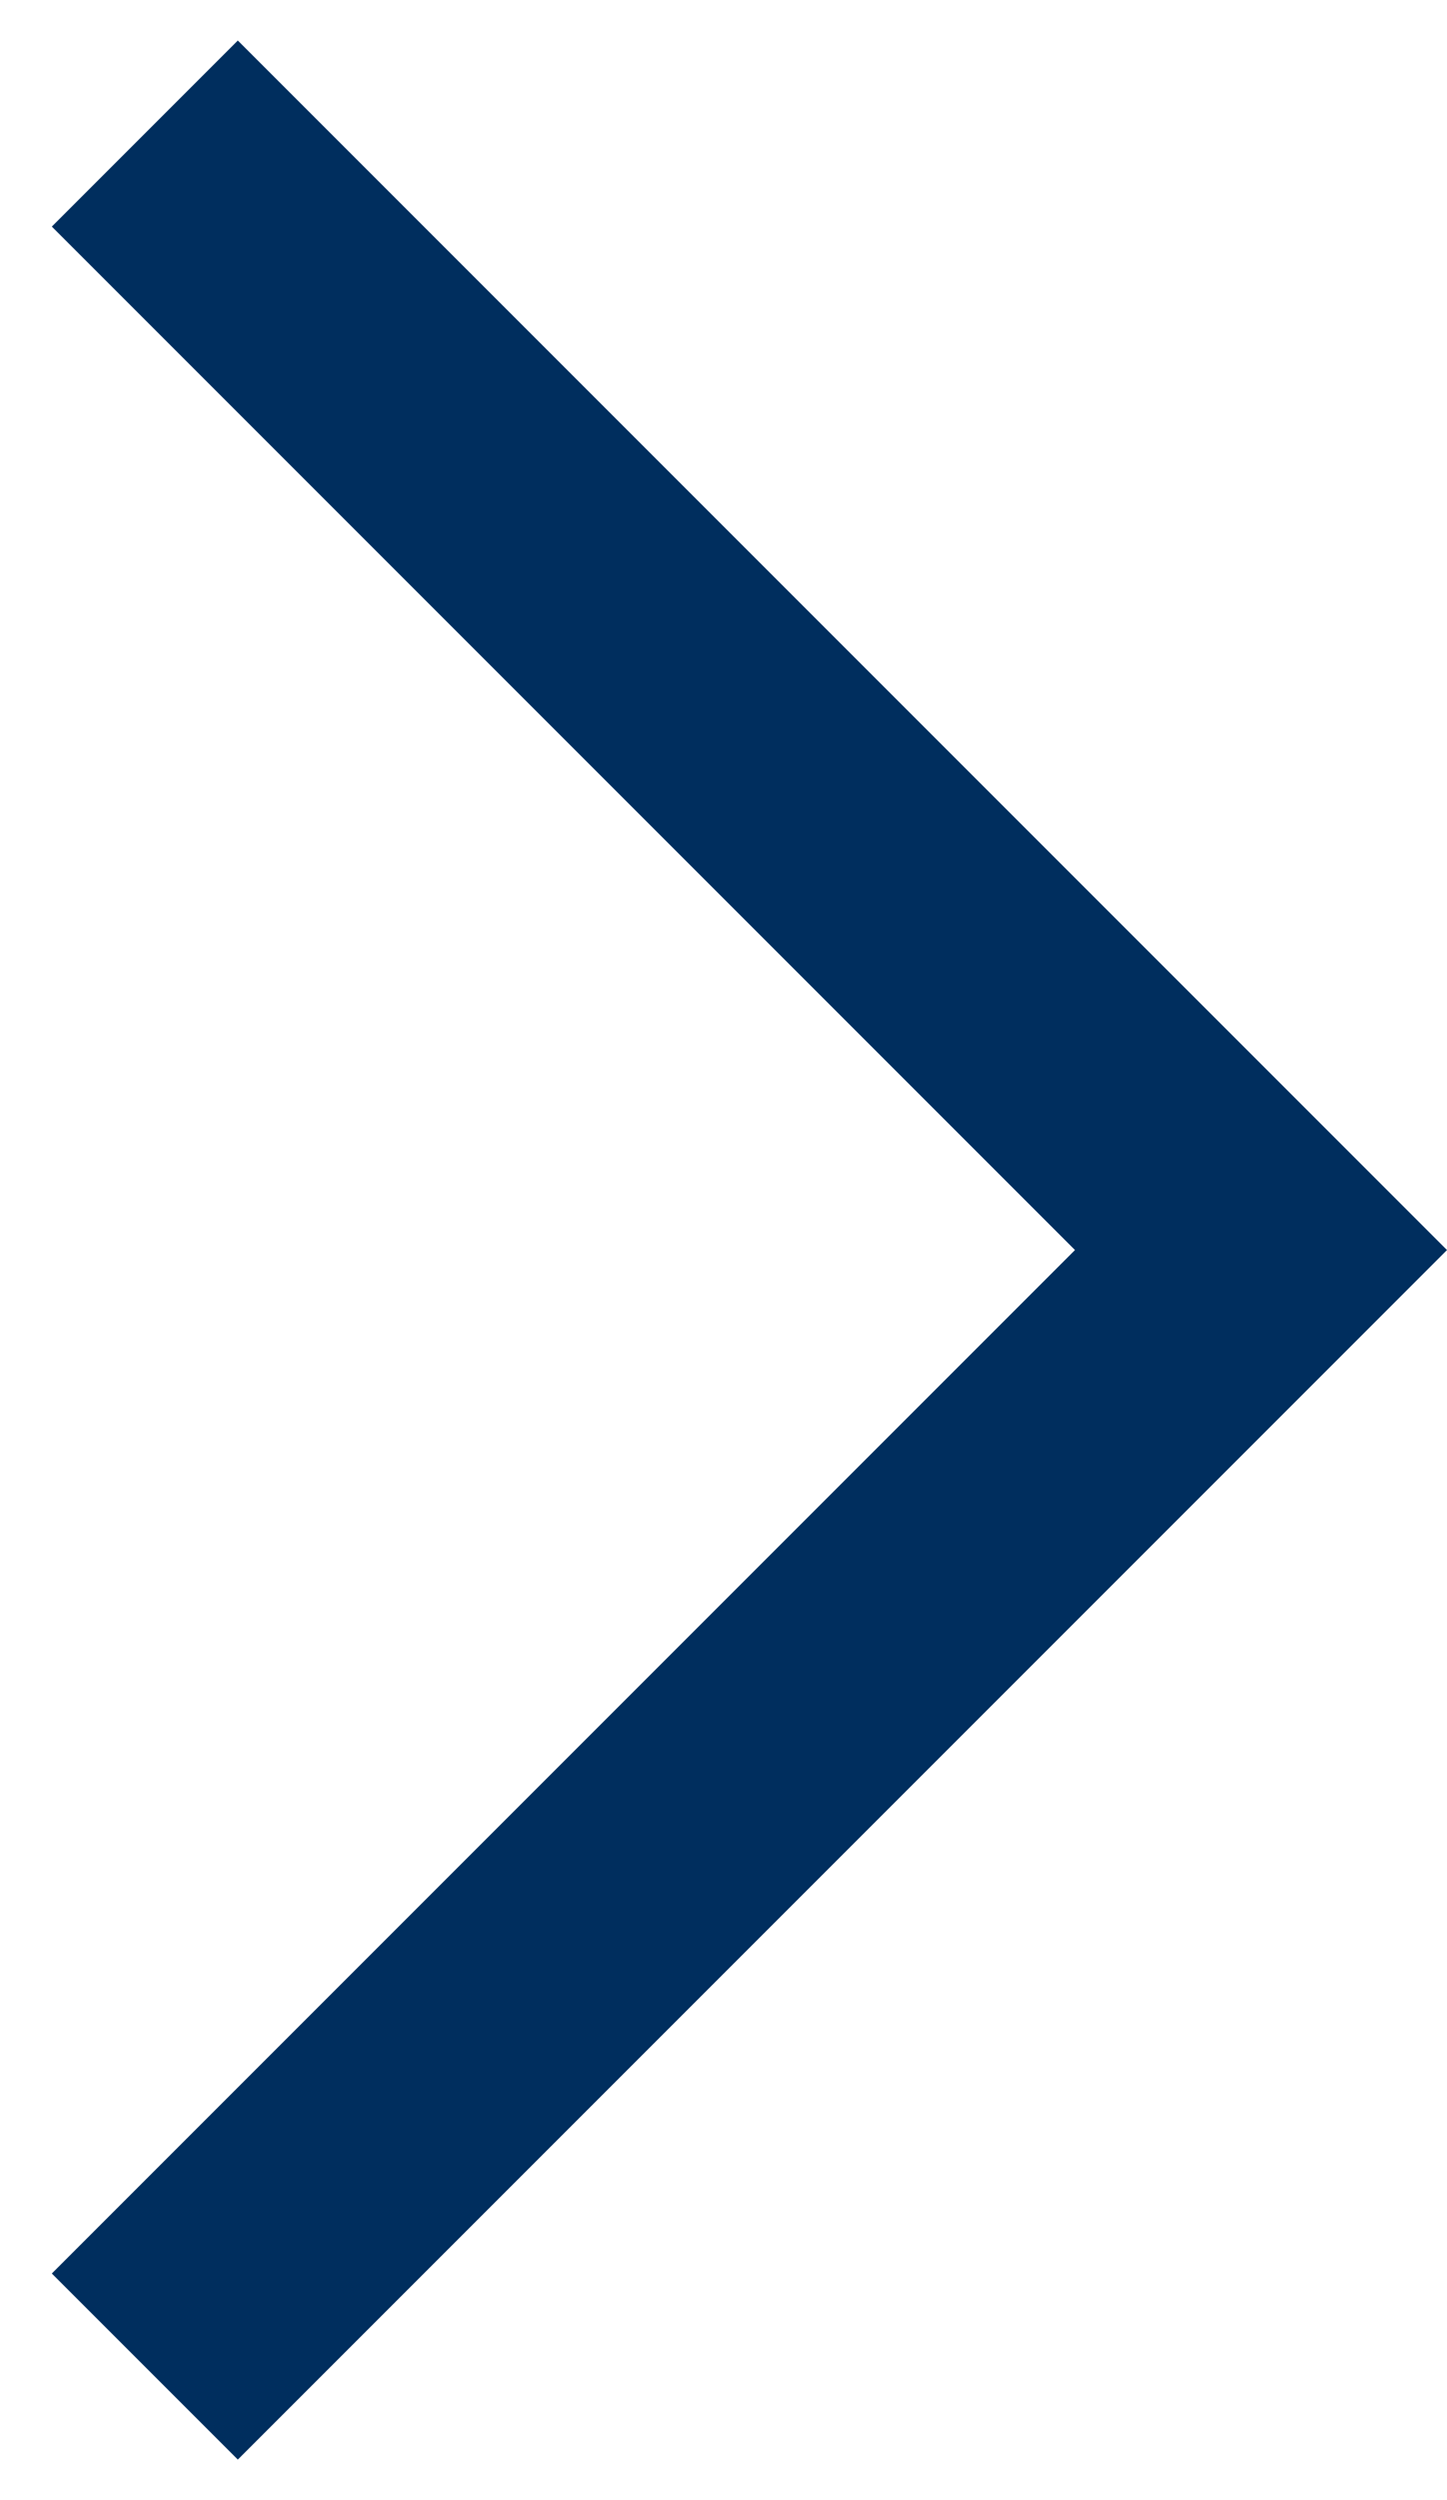 <svg xmlns="http://www.w3.org/2000/svg" width="11" height="19" fill="none" viewBox="0 0 11 19"><path fill="#002E5E" fill-rule="evenodd" d="M9.586 10.914 11 9.5 9.586 8.086 1.808.308.394 1.722 8.172 9.5.394 17.278l1.414 1.414z" clip-rule="evenodd"/></svg>